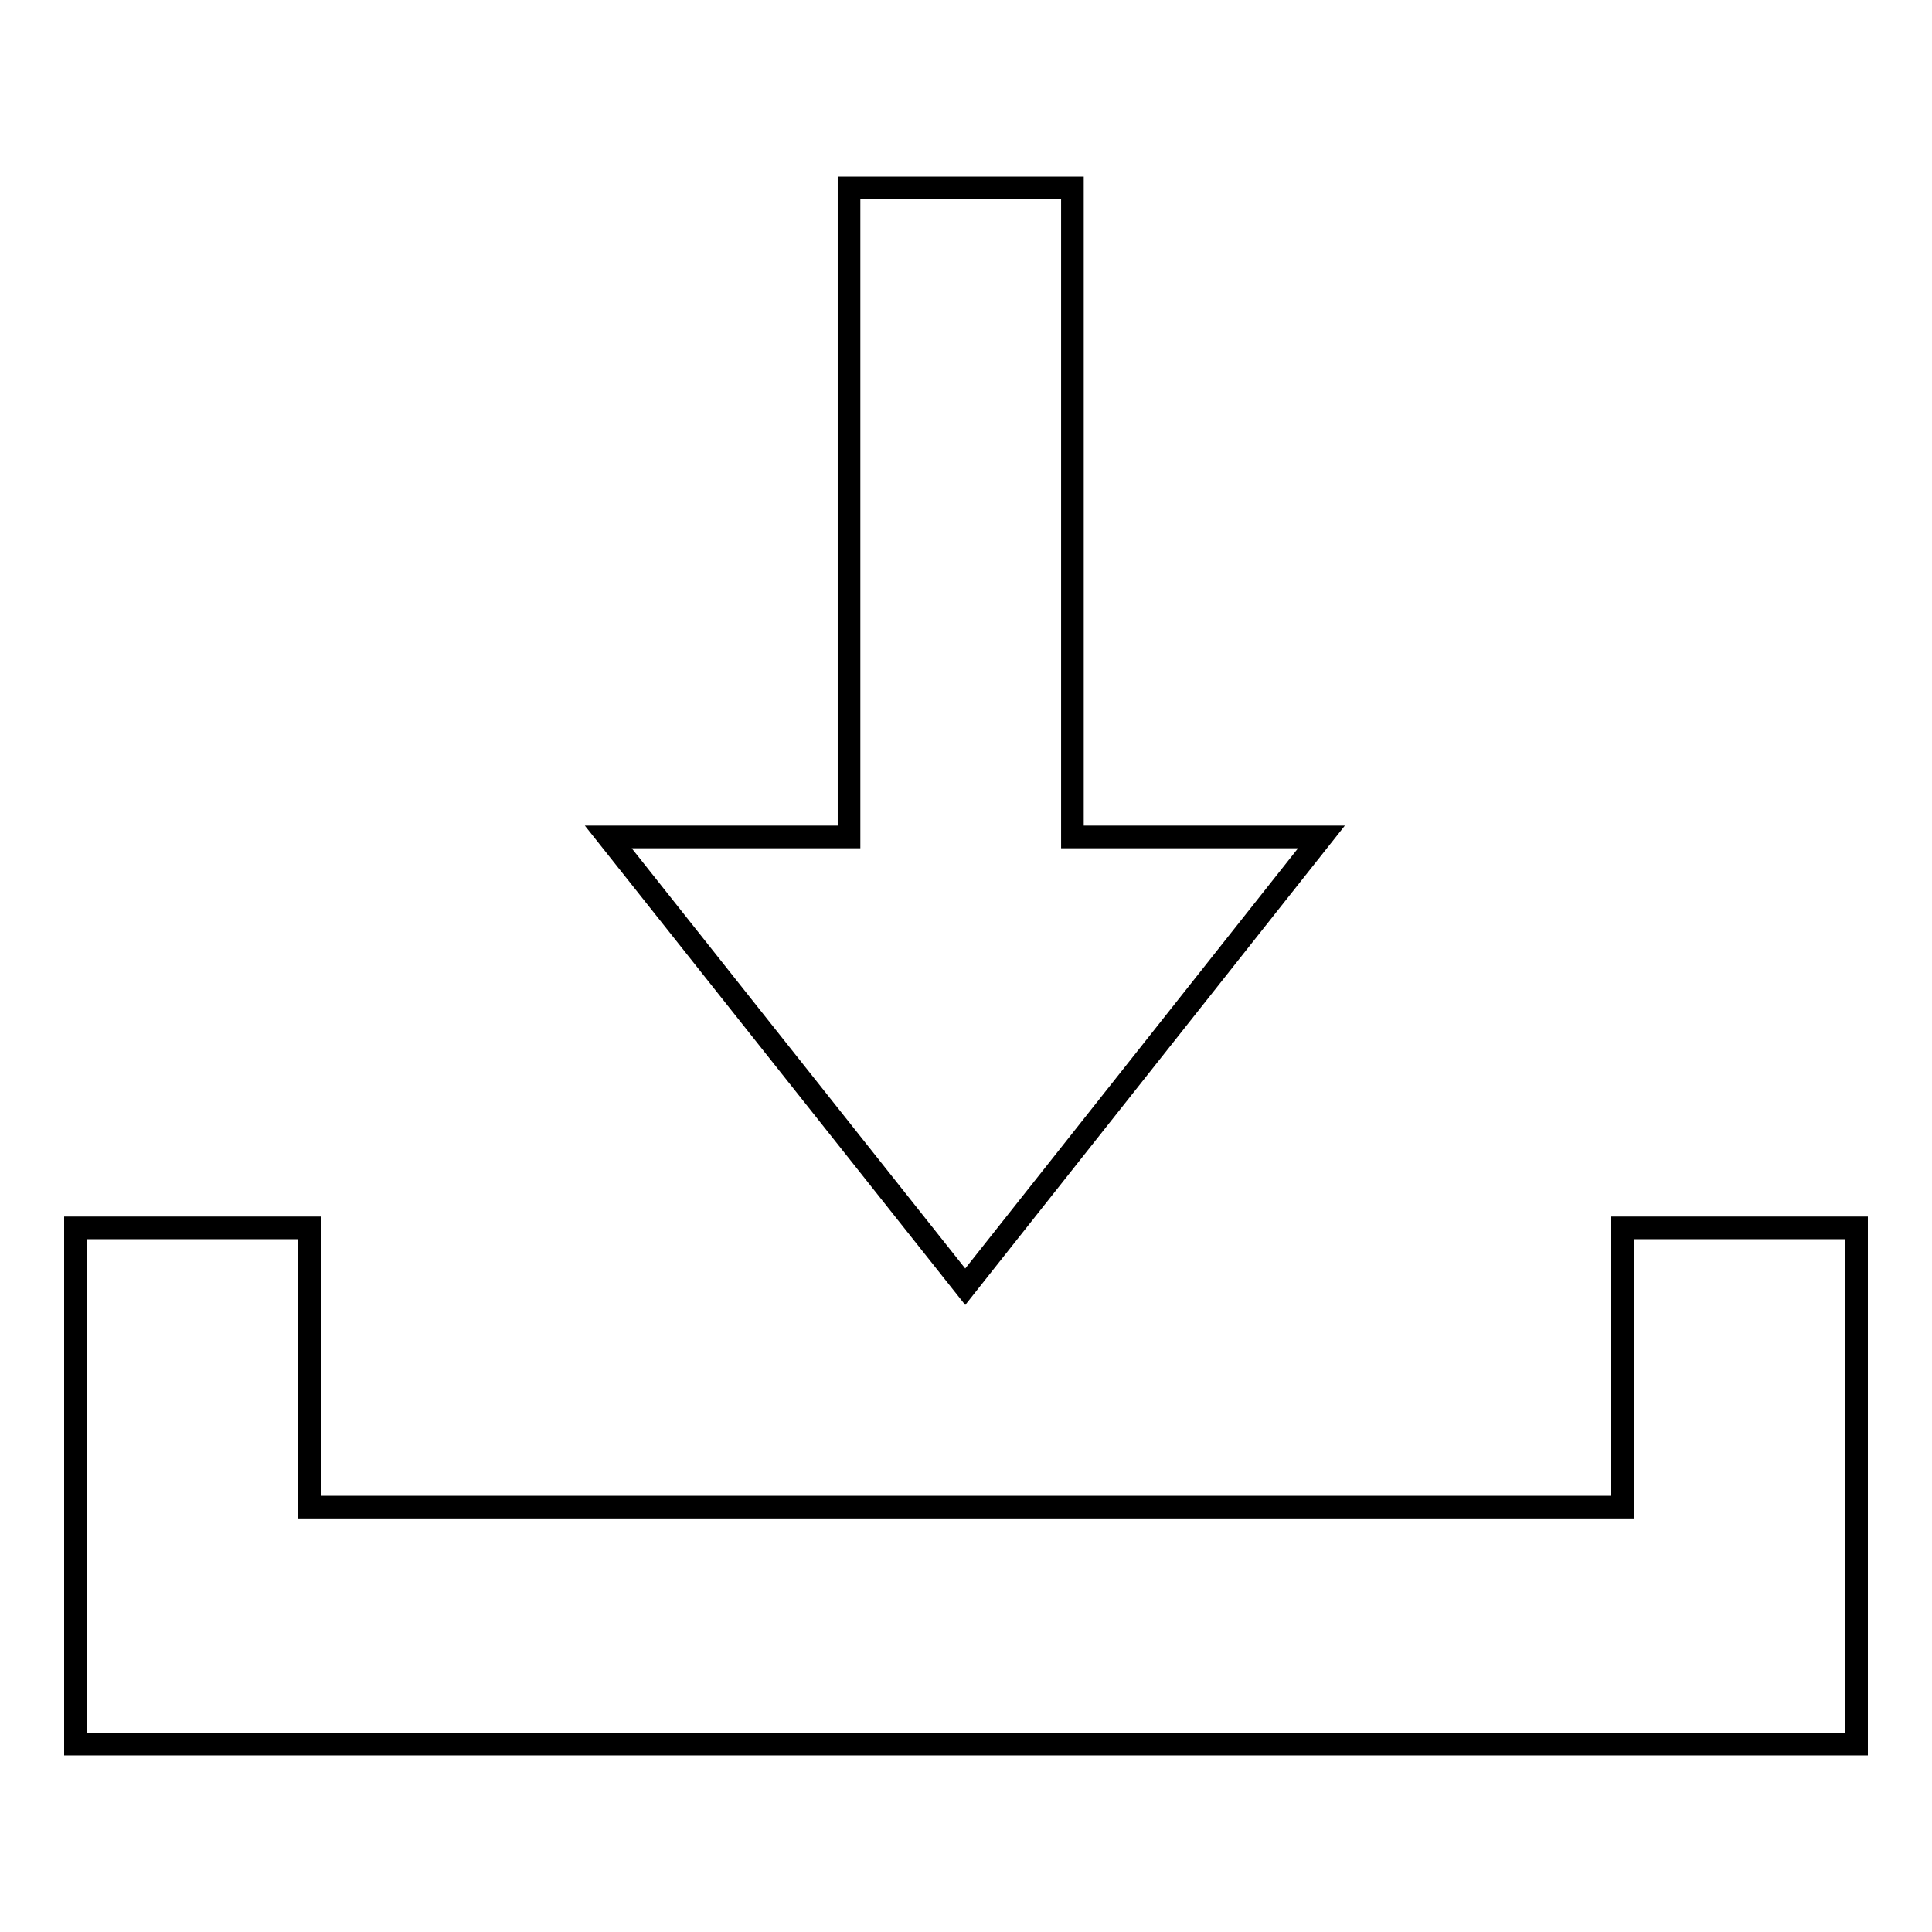 <?xml version="1.0" encoding="utf-8"?>
<!-- Svg Vector Icons : http://www.onlinewebfonts.com/icon -->
<!DOCTYPE svg PUBLIC "-//W3C//DTD SVG 1.1//EN" "http://www.w3.org/Graphics/SVG/1.1/DTD/svg11.dtd">
<svg version="1.1" xmlns="http://www.w3.org/2000/svg" xmlns:xlink="http://www.w3.org/1999/xlink" x="0px" y="0px" viewBox="0 0 256 256" enable-background="new 0 0 256 256" xml:space="preserve">
<g><g><path stroke-width="3" fill-opacity="0" stroke="#000000"  d="M127.9,170.5l47.2-59.6h-33v-86h-29.6v86H80.6L127.9,170.5z"/><path stroke-width="3" fill-opacity="0" stroke="#000000"  d="M215,162.7v37H41v-37H10v68.4h31h174h0h31v-68.4H215z"/></g></g>
</svg>